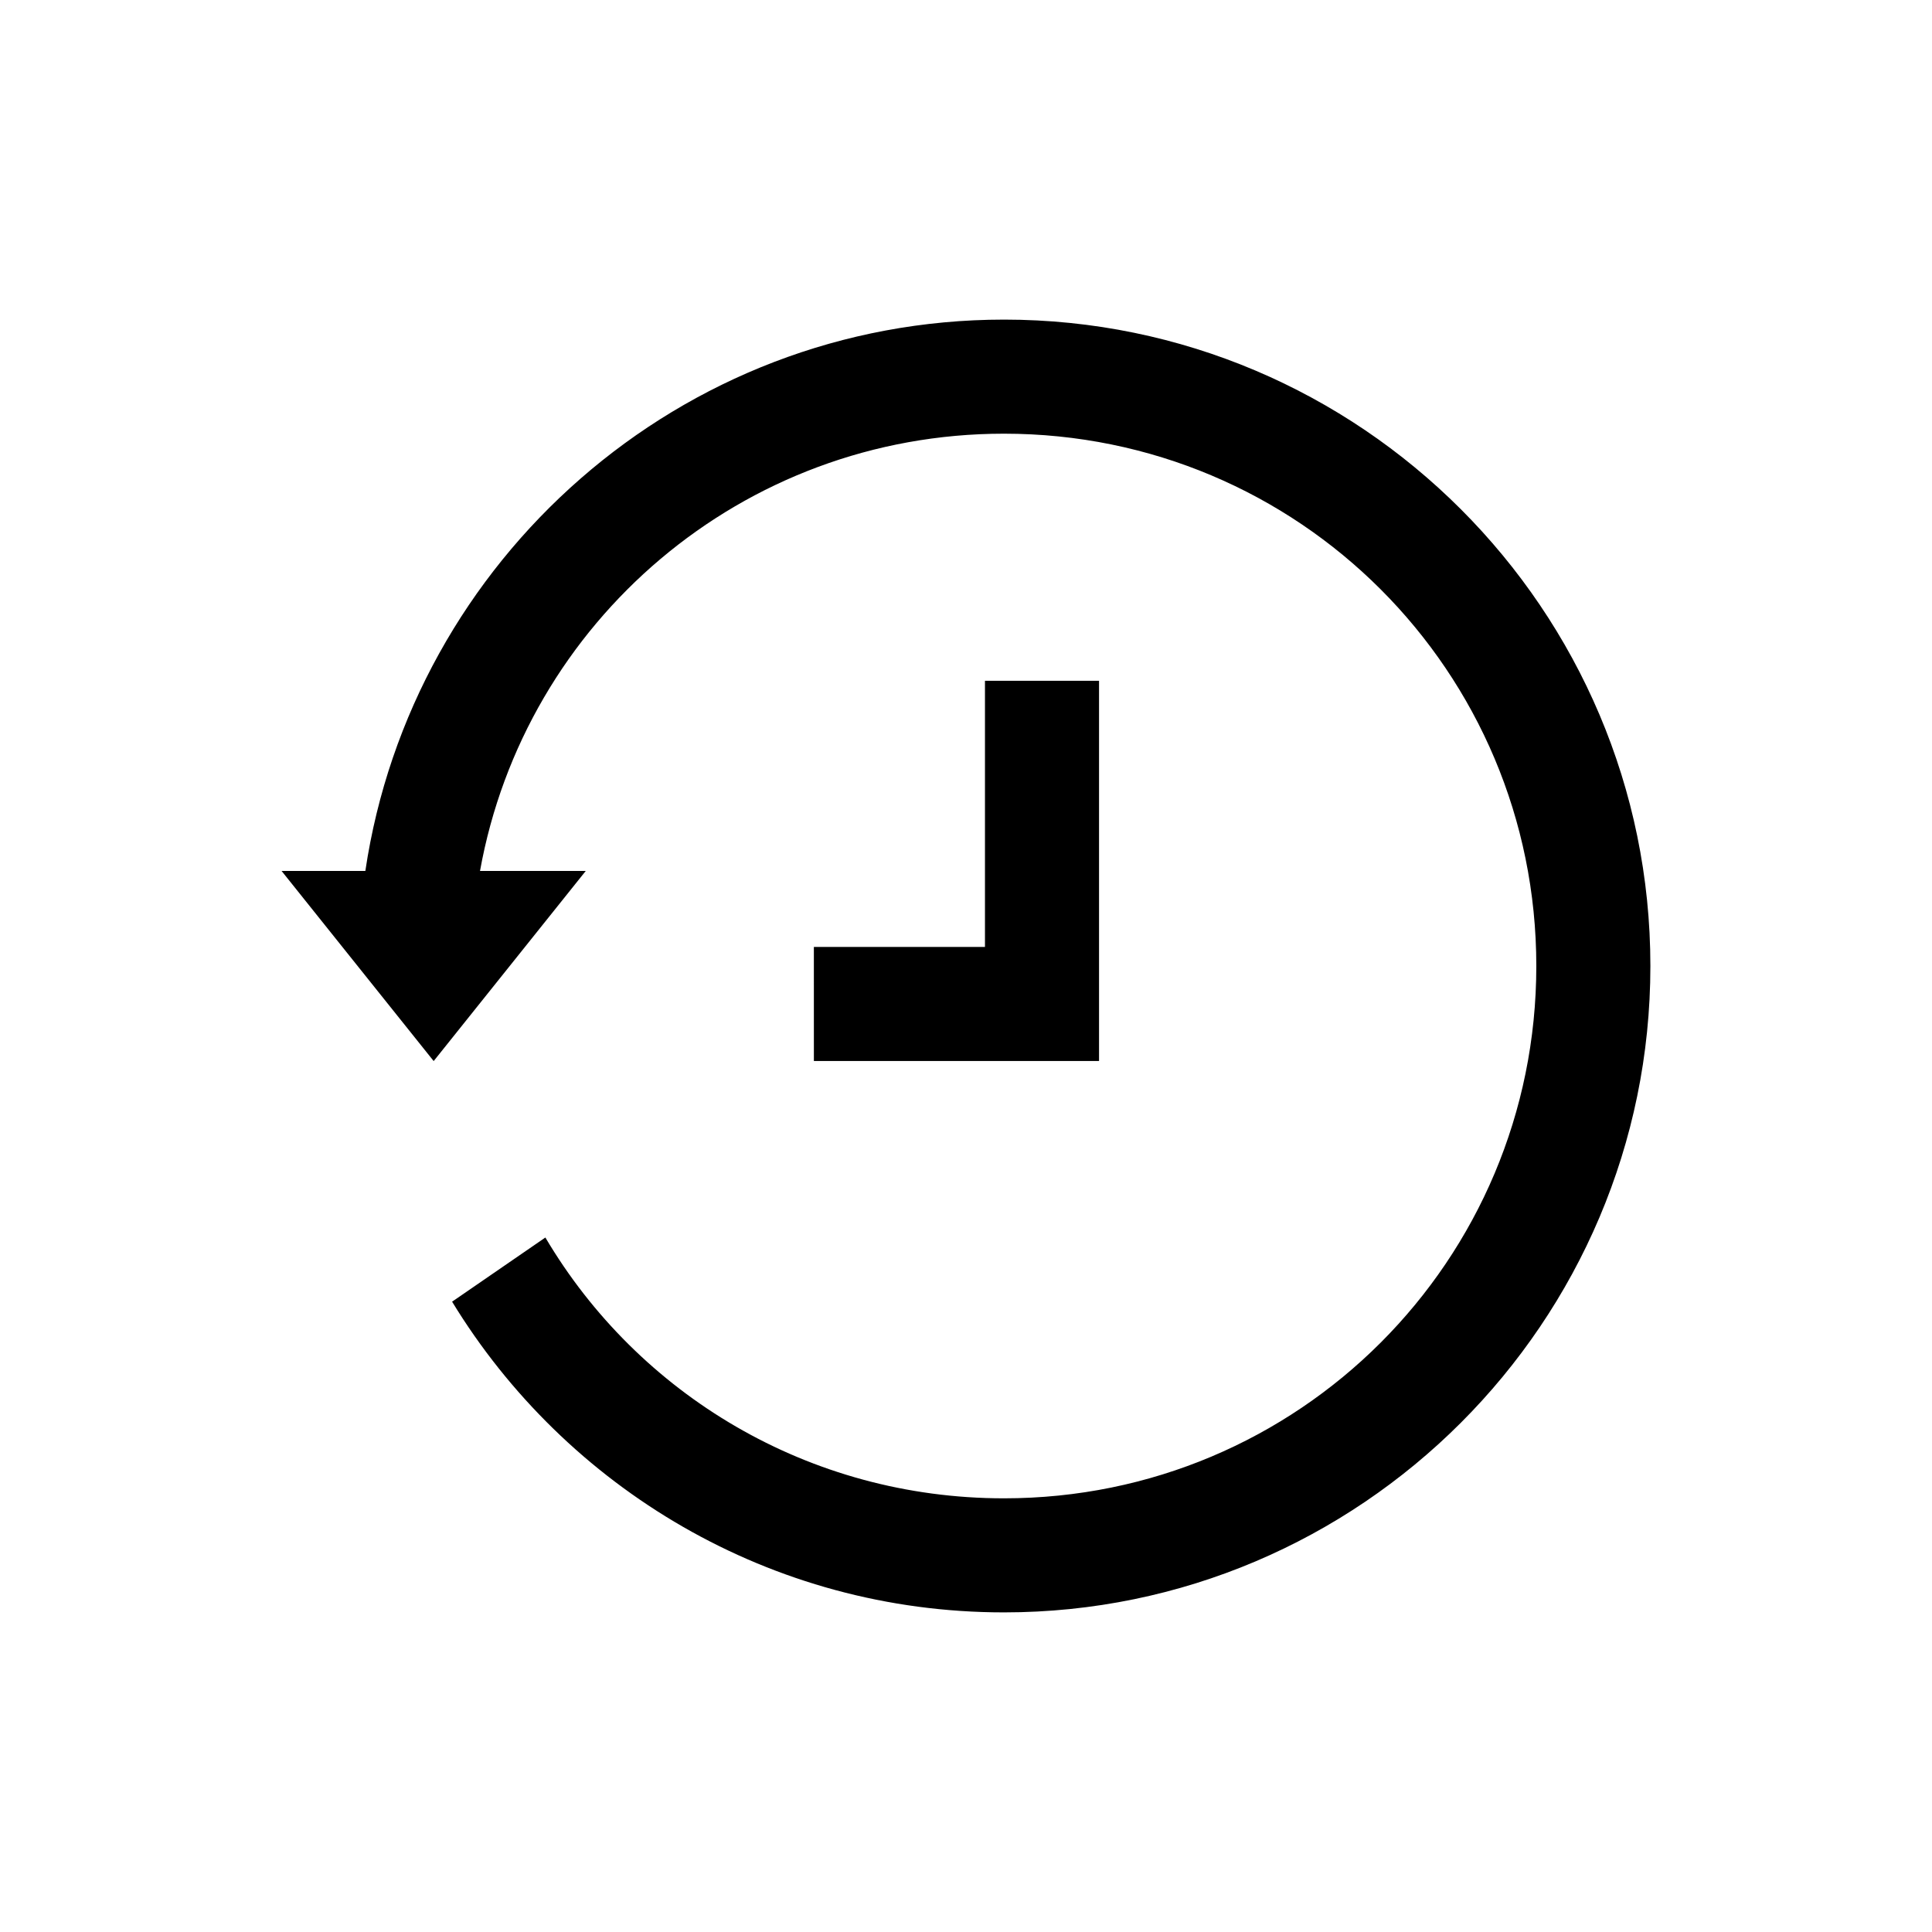 <?xml version="1.0" encoding="UTF-8"?>
<!-- Uploaded to: ICON Repo, www.svgrepo.com, Generator: ICON Repo Mixer Tools -->
<svg fill="#000000" width="800px" height="800px" version="1.1" viewBox="144 144 512 512" xmlns="http://www.w3.org/2000/svg">
 <path d="m410.07 228.7c-85.82 0-156.97 63.629-169.25 146.11h-22.199l40.305 50.383 40.305-50.383h-28.023c11.859-65.969 69.41-115.88 138.86-115.88 78.09 0 141.07 62.98 141.07 141.07s-62.98 141.07-141.07 141.07c-51.824 0-97.023-27.633-121.54-69.117l-24.719 17.004c30.105 49.344 84.375 82.34 146.26 82.34 94.426 0 171.3-76.871 171.3-171.3 0-94.426-76.871-171.3-171.3-171.3zm-50.383 196.48h75.57v-100.76h-30.23v70.531h-45.344"/>
</svg>